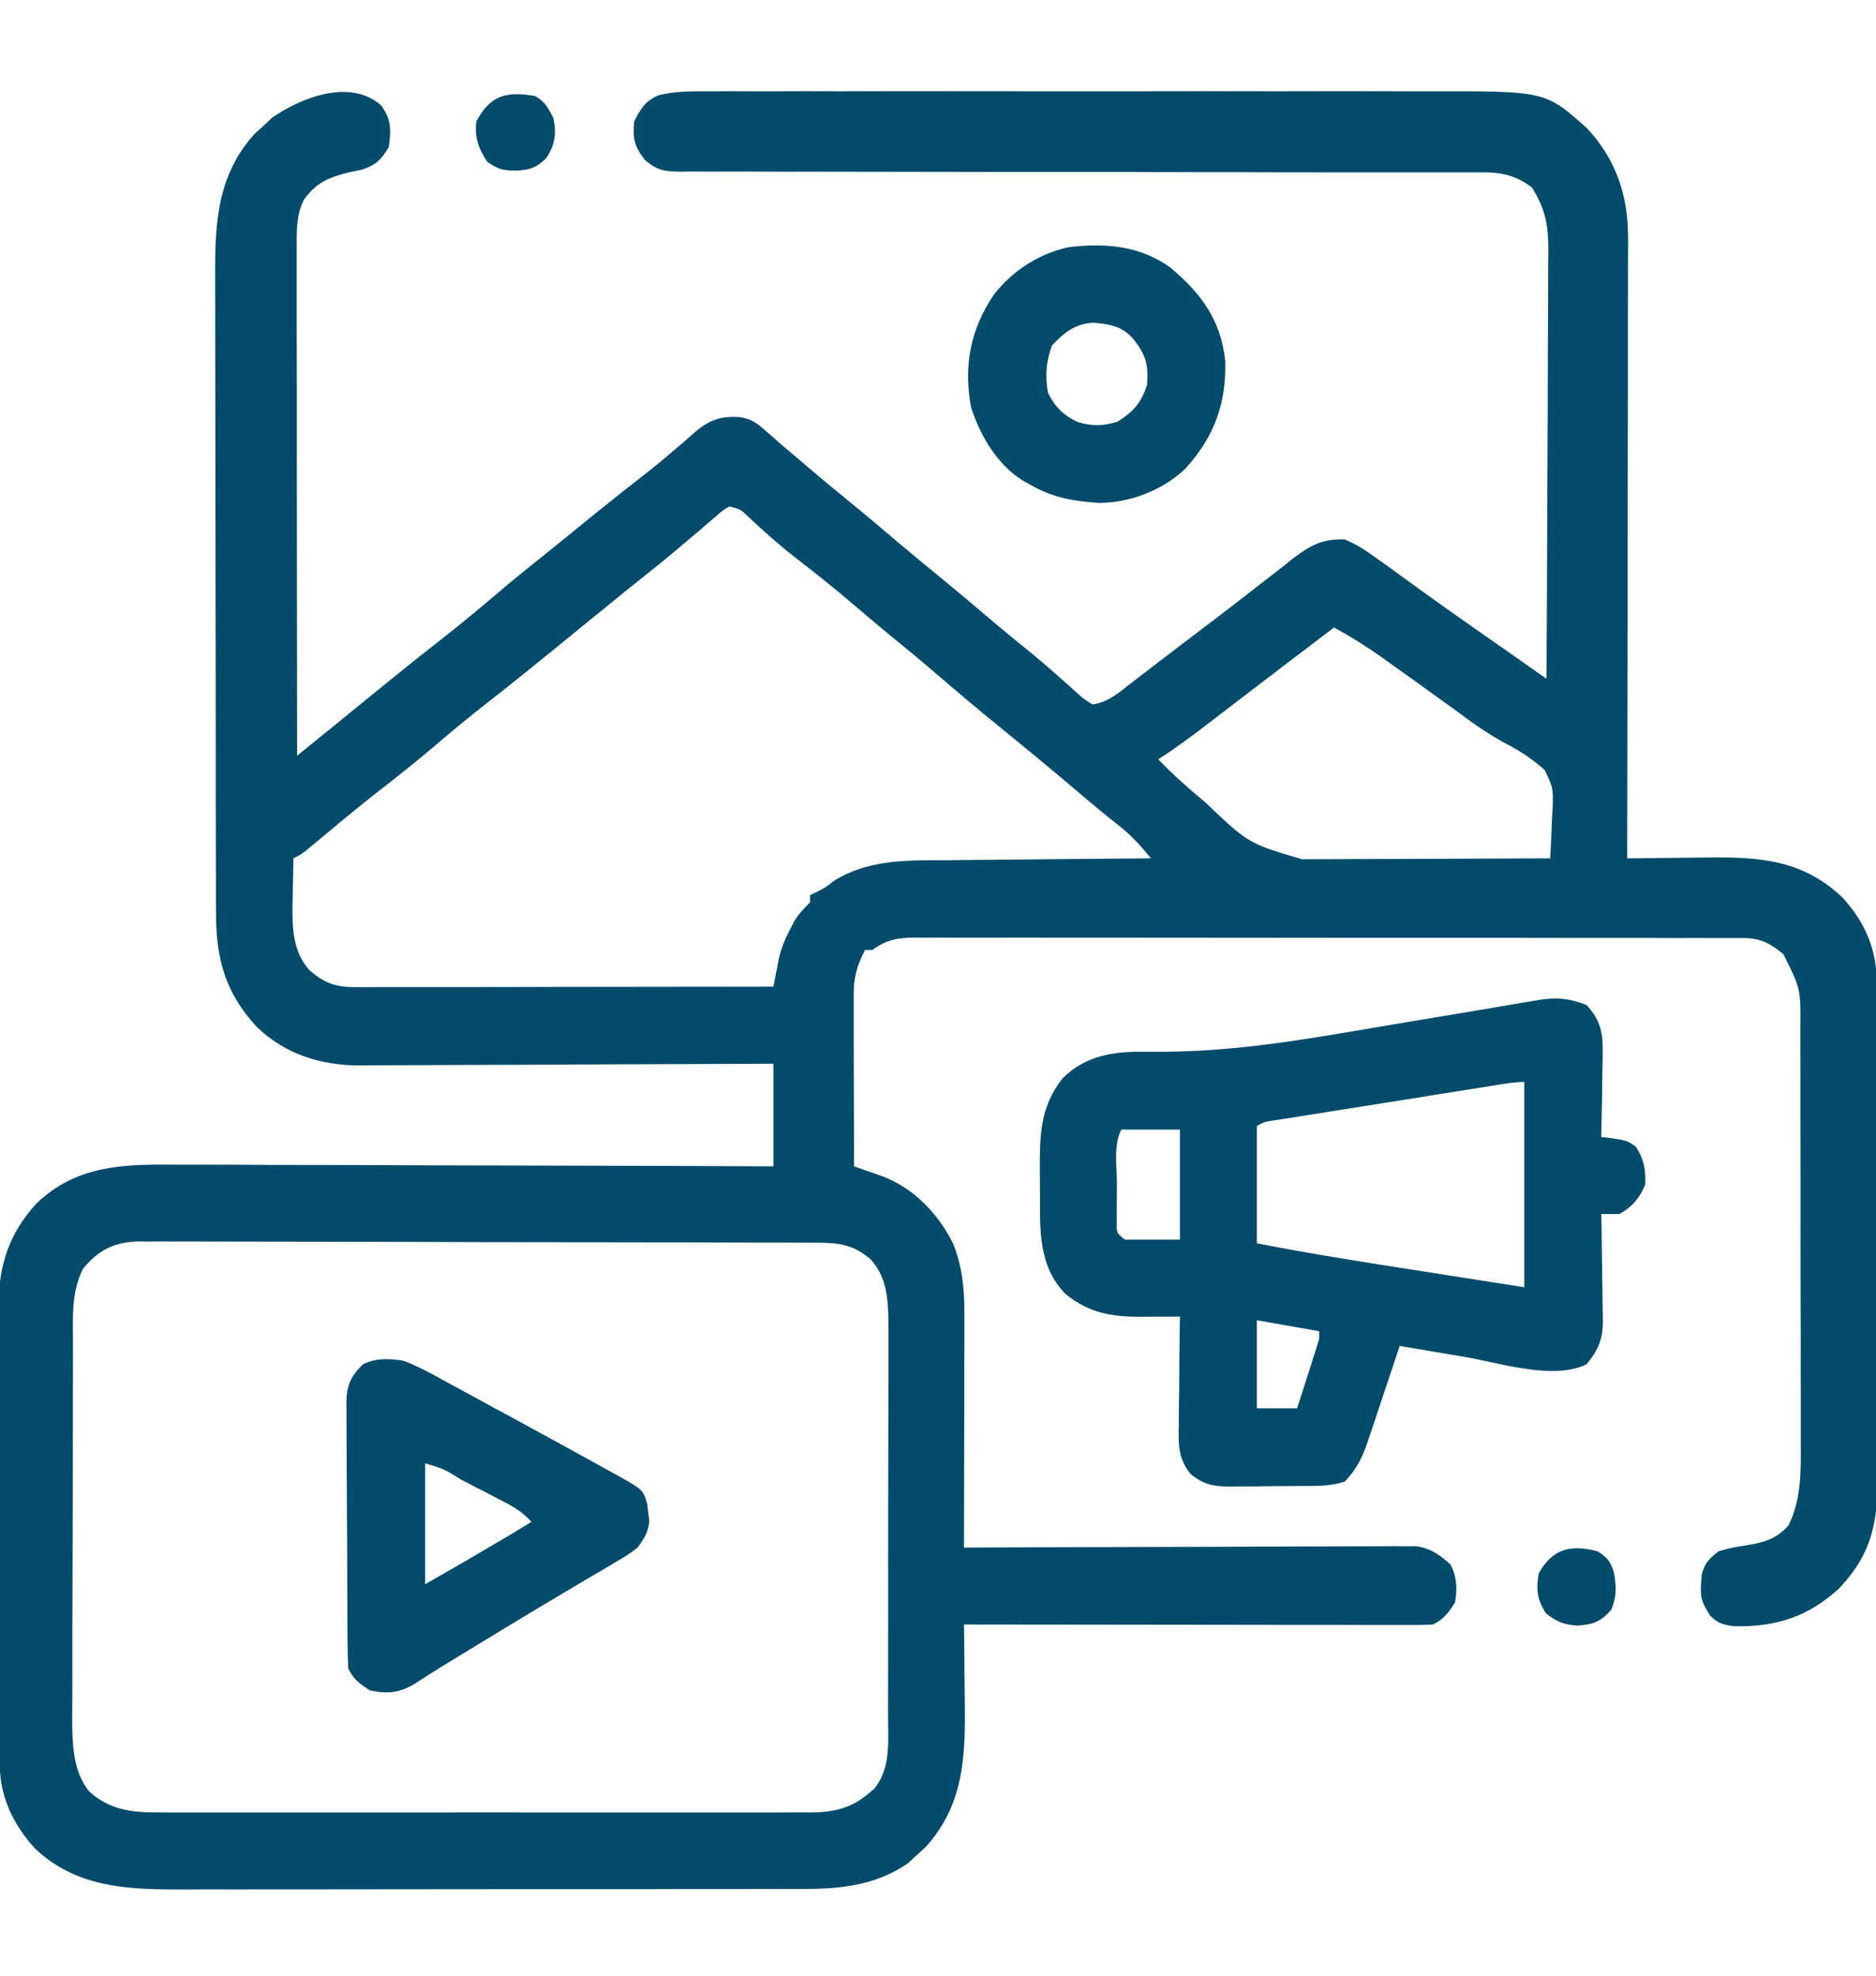 <svg width="19" height="20" viewBox="0 0 19 20" fill="none" xmlns="http://www.w3.org/2000/svg">
<g clip-path="url(#clip0_948_8546)">
<path d="M3.86 1.066C3.964 1.209 3.962 1.317 3.937 1.49C3.859 1.618 3.811 1.668 3.668 1.717C3.624 1.726 3.579 1.736 3.533 1.745C3.326 1.798 3.208 1.845 3.08 2.018C3.007 2.161 3.005 2.297 3.005 2.456C3.005 2.502 3.005 2.547 3.005 2.595C3.005 2.645 3.005 2.696 3.005 2.747C3.005 2.8 3.005 2.853 3.005 2.907C3.005 3.052 3.005 3.197 3.005 3.341C3.006 3.493 3.006 3.644 3.006 3.796C3.006 4.083 3.006 4.369 3.006 4.656C3.007 4.983 3.007 5.309 3.007 5.636C3.008 6.307 3.008 6.979 3.009 7.65C3.105 7.573 3.2 7.495 3.295 7.418C3.322 7.396 3.349 7.374 3.377 7.352C3.509 7.244 3.641 7.137 3.772 7.03C4.001 6.843 4.231 6.658 4.463 6.477C4.655 6.327 4.842 6.172 5.028 6.014C5.172 5.891 5.318 5.772 5.467 5.654C5.572 5.57 5.676 5.486 5.781 5.4C6.015 5.209 6.25 5.019 6.489 4.834C6.604 4.745 6.717 4.653 6.827 4.557C6.852 4.537 6.876 4.516 6.901 4.495C6.947 4.455 6.993 4.415 7.039 4.374C7.189 4.247 7.301 4.21 7.499 4.223C7.599 4.241 7.655 4.273 7.731 4.341C7.759 4.364 7.786 4.388 7.814 4.412C7.845 4.44 7.876 4.468 7.908 4.496C7.965 4.545 8.024 4.594 8.082 4.643C8.145 4.696 8.207 4.749 8.269 4.802C8.376 4.893 8.485 4.982 8.594 5.071C8.765 5.21 8.933 5.352 9.101 5.495C9.228 5.602 9.356 5.708 9.485 5.813C9.656 5.953 9.824 6.094 9.992 6.237C10.151 6.372 10.312 6.504 10.474 6.635C10.553 6.701 10.63 6.767 10.707 6.835C10.739 6.864 10.739 6.864 10.772 6.893C10.815 6.93 10.857 6.968 10.898 7.006C10.962 7.064 10.962 7.064 11.062 7.131C11.227 7.111 11.34 7.004 11.468 6.906C11.493 6.886 11.519 6.867 11.546 6.846C11.602 6.803 11.658 6.76 11.714 6.717C11.806 6.647 11.898 6.576 11.99 6.506C12.022 6.482 12.054 6.458 12.087 6.433C12.152 6.383 12.217 6.333 12.283 6.284C12.452 6.155 12.621 6.026 12.788 5.894C12.853 5.843 12.919 5.792 12.985 5.742C13.014 5.718 13.044 5.694 13.075 5.669C13.26 5.527 13.386 5.451 13.622 5.461C13.723 5.506 13.795 5.546 13.882 5.609C13.906 5.626 13.929 5.642 13.953 5.659C14.031 5.714 14.109 5.77 14.186 5.827C14.52 6.071 14.858 6.309 15.198 6.545C15.295 6.613 15.392 6.681 15.489 6.749C15.522 6.772 15.555 6.795 15.588 6.819C15.626 6.845 15.626 6.845 15.663 6.871C15.667 6.267 15.669 5.662 15.671 5.058C15.672 4.777 15.673 4.496 15.675 4.215C15.676 3.971 15.677 3.726 15.677 3.481C15.678 3.352 15.678 3.222 15.679 3.093C15.68 2.948 15.68 2.803 15.68 2.658C15.681 2.594 15.681 2.594 15.682 2.529C15.681 2.277 15.651 2.113 15.515 1.898C15.364 1.782 15.218 1.745 15.03 1.745C14.985 1.745 14.985 1.745 14.939 1.745C14.89 1.745 14.89 1.745 14.84 1.745C14.806 1.745 14.771 1.745 14.735 1.745C14.618 1.745 14.501 1.745 14.384 1.745C14.3 1.745 14.216 1.745 14.132 1.745C13.951 1.745 13.771 1.745 13.59 1.745C13.305 1.745 13.019 1.744 12.734 1.744C12.686 1.744 12.637 1.744 12.588 1.743C12.489 1.743 12.391 1.743 12.293 1.743C12.04 1.742 11.786 1.742 11.533 1.742C11.508 1.741 11.483 1.741 11.456 1.741C11.045 1.741 10.633 1.741 10.222 1.741C9.799 1.741 9.376 1.74 8.953 1.739C8.716 1.738 8.479 1.738 8.242 1.738C8.018 1.739 7.795 1.738 7.572 1.737C7.49 1.737 7.408 1.737 7.326 1.737C7.215 1.738 7.103 1.737 6.991 1.736C6.959 1.737 6.926 1.737 6.892 1.738C6.729 1.735 6.666 1.729 6.534 1.623C6.426 1.483 6.406 1.408 6.423 1.23C6.489 1.099 6.532 1.026 6.667 0.965C6.826 0.926 6.973 0.923 7.137 0.924C7.188 0.924 7.188 0.924 7.24 0.924C7.354 0.923 7.469 0.924 7.583 0.924C7.665 0.924 7.747 0.924 7.829 0.924C8.052 0.923 8.274 0.923 8.497 0.924C8.73 0.924 8.963 0.924 9.196 0.923C9.613 0.923 10.03 0.924 10.447 0.924C10.825 0.924 11.202 0.924 11.579 0.924C12.018 0.923 12.457 0.923 12.895 0.924C13.127 0.924 13.359 0.924 13.591 0.923C13.81 0.923 14.028 0.923 14.246 0.924C14.326 0.924 14.406 0.924 14.486 0.924C15.653 0.922 15.653 0.922 16.076 1.301C16.368 1.617 16.489 1.978 16.489 2.406C16.489 2.447 16.489 2.447 16.489 2.488C16.489 2.578 16.489 2.668 16.488 2.758C16.488 2.822 16.488 2.887 16.488 2.952C16.488 3.127 16.488 3.302 16.487 3.478C16.487 3.661 16.487 3.844 16.487 4.027C16.486 4.374 16.486 4.721 16.485 5.068C16.484 5.463 16.484 5.858 16.484 6.253C16.483 7.065 16.482 7.877 16.48 8.689C16.541 8.689 16.541 8.689 16.603 8.688C16.756 8.686 16.909 8.684 17.062 8.683C17.128 8.683 17.194 8.682 17.259 8.681C17.799 8.673 18.248 8.694 18.66 9.085C18.894 9.342 19.008 9.613 19.009 9.96C19.009 10.031 19.009 10.031 19.009 10.104C19.009 10.156 19.009 10.209 19.009 10.261C19.009 10.317 19.01 10.372 19.01 10.428C19.01 10.578 19.011 10.729 19.011 10.879C19.011 10.973 19.011 11.067 19.011 11.161C19.012 11.456 19.012 11.751 19.012 12.046C19.012 12.385 19.013 12.725 19.014 13.065C19.015 13.328 19.015 13.59 19.015 13.853C19.015 14.01 19.015 14.167 19.016 14.324C19.017 14.472 19.017 14.619 19.017 14.767C19.017 14.821 19.017 14.875 19.017 14.929C19.02 15.402 18.961 15.724 18.632 16.074C18.32 16.365 17.984 16.474 17.559 16.462C17.448 16.446 17.401 16.434 17.322 16.357C17.239 16.229 17.216 16.174 17.229 16.023C17.232 15.98 17.232 15.98 17.235 15.937C17.268 15.82 17.311 15.776 17.408 15.703C17.529 15.669 17.529 15.669 17.665 15.647C17.856 15.616 17.98 15.589 18.113 15.443C18.244 15.178 18.24 14.903 18.238 14.613C18.238 14.564 18.238 14.515 18.238 14.465C18.238 14.332 18.238 14.199 18.238 14.066C18.237 13.927 18.237 13.787 18.238 13.647C18.238 13.413 18.237 13.178 18.236 12.944C18.236 12.674 18.235 12.403 18.236 12.133C18.236 11.872 18.236 11.611 18.235 11.35C18.235 11.24 18.235 11.129 18.235 11.018C18.235 10.864 18.235 10.709 18.234 10.554C18.234 10.508 18.234 10.463 18.234 10.416C18.238 10.011 18.238 10.011 18.062 9.659C17.929 9.551 17.833 9.497 17.661 9.496C17.63 9.496 17.599 9.496 17.567 9.496C17.534 9.496 17.5 9.496 17.465 9.496C17.429 9.496 17.393 9.496 17.356 9.496C17.236 9.495 17.115 9.495 16.994 9.496C16.908 9.495 16.822 9.495 16.735 9.495C16.501 9.495 16.266 9.495 16.031 9.495C15.81 9.495 15.59 9.494 15.369 9.494C14.905 9.494 14.441 9.494 13.978 9.494C13.554 9.494 13.129 9.494 12.705 9.493C12.27 9.492 11.834 9.492 11.398 9.492C11.154 9.492 10.909 9.492 10.665 9.492C10.435 9.491 10.205 9.491 9.975 9.492C9.89 9.492 9.806 9.492 9.721 9.492C9.606 9.491 9.491 9.491 9.376 9.492C9.342 9.492 9.309 9.491 9.274 9.491C9.094 9.493 8.986 9.508 8.835 9.617C8.811 9.617 8.786 9.617 8.761 9.617C8.681 9.772 8.645 9.892 8.646 10.067C8.646 10.105 8.646 10.144 8.646 10.184C8.646 10.225 8.646 10.267 8.646 10.31C8.646 10.353 8.646 10.395 8.646 10.439C8.646 10.576 8.647 10.712 8.647 10.849C8.648 10.941 8.648 11.034 8.648 11.126C8.648 11.353 8.649 11.58 8.65 11.807C8.691 11.821 8.691 11.821 8.733 11.836C8.788 11.855 8.788 11.855 8.844 11.875C8.88 11.887 8.916 11.9 8.953 11.913C9.265 12.038 9.506 12.292 9.654 12.591C9.747 12.825 9.768 13.049 9.767 13.298C9.767 13.324 9.767 13.35 9.767 13.376C9.767 13.461 9.767 13.545 9.767 13.629C9.767 13.688 9.767 13.747 9.766 13.806C9.766 13.96 9.766 14.114 9.766 14.268C9.765 14.425 9.765 14.583 9.765 14.74C9.764 15.049 9.764 15.357 9.763 15.666C9.799 15.666 9.799 15.666 9.836 15.666C10.418 15.663 11 15.661 11.582 15.66C11.864 15.66 12.146 15.659 12.427 15.658C12.672 15.656 12.918 15.656 13.163 15.655C13.293 15.655 13.423 15.655 13.553 15.654C13.698 15.653 13.843 15.653 13.989 15.653C14.053 15.653 14.053 15.653 14.119 15.652C14.159 15.652 14.198 15.652 14.239 15.653C14.273 15.652 14.308 15.652 14.343 15.652C14.488 15.673 14.586 15.741 14.692 15.84C14.756 15.966 14.761 16.086 14.736 16.223C14.669 16.327 14.624 16.39 14.513 16.445C14.45 16.449 14.387 16.45 14.324 16.45C14.264 16.45 14.264 16.45 14.202 16.45C14.136 16.45 14.136 16.45 14.069 16.45C13.999 16.45 13.999 16.45 13.928 16.45C13.801 16.45 13.674 16.449 13.546 16.449C13.413 16.449 13.28 16.449 13.148 16.449C12.896 16.449 12.644 16.448 12.392 16.448C12.105 16.448 11.819 16.447 11.532 16.447C10.943 16.447 10.353 16.446 9.763 16.445C9.764 16.486 9.764 16.526 9.765 16.568C9.767 16.72 9.768 16.871 9.769 17.023C9.77 17.089 9.77 17.154 9.771 17.219C9.779 17.775 9.765 18.269 9.373 18.7C9.343 18.727 9.312 18.755 9.281 18.783C9.254 18.808 9.227 18.834 9.199 18.86C8.87 19.087 8.514 19.123 8.124 19.122C8.095 19.122 8.066 19.122 8.036 19.122C7.939 19.123 7.842 19.123 7.746 19.122C7.676 19.123 7.607 19.123 7.537 19.123C7.349 19.123 7.16 19.123 6.972 19.123C6.854 19.123 6.736 19.123 6.618 19.124C6.206 19.124 5.795 19.124 5.383 19.124C5 19.124 4.617 19.124 4.234 19.125C3.904 19.125 3.575 19.126 3.245 19.126C3.049 19.126 2.852 19.126 2.656 19.126C2.471 19.127 2.286 19.127 2.101 19.126C2.033 19.126 1.966 19.126 1.898 19.127C1.335 19.128 0.8 19.126 0.363 18.721C0.141 18.484 -0.001 18.193 -0.002 17.869C-0.002 17.825 -0.003 17.781 -0.003 17.736C-0.003 17.688 -0.003 17.64 -0.003 17.591C-0.004 17.54 -0.004 17.489 -0.004 17.438C-0.005 17.271 -0.005 17.103 -0.006 16.936C-0.006 16.878 -0.006 16.82 -0.006 16.762C-0.007 16.491 -0.007 16.22 -0.008 15.948C-0.008 15.635 -0.009 15.323 -0.01 15.01C-0.012 14.768 -0.012 14.526 -0.012 14.284C-0.012 14.139 -0.013 13.995 -0.014 13.851C-0.014 13.714 -0.015 13.578 -0.014 13.442C-0.014 13.369 -0.015 13.296 -0.016 13.223C-0.013 12.811 0.091 12.483 0.374 12.178C0.769 11.803 1.231 11.785 1.746 11.79C1.812 11.79 1.879 11.79 1.946 11.79C2.125 11.79 2.305 11.79 2.485 11.791C2.673 11.793 2.861 11.793 3.049 11.793C3.405 11.793 3.761 11.794 4.117 11.796C4.522 11.798 4.928 11.798 5.333 11.799C6.166 11.801 7 11.803 7.833 11.807C7.833 11.464 7.833 11.121 7.833 10.768C7.698 10.768 7.563 10.769 7.424 10.77C6.977 10.772 6.53 10.774 6.084 10.775C5.813 10.776 5.542 10.777 5.271 10.779C5.035 10.78 4.799 10.781 4.562 10.781C4.437 10.782 4.313 10.782 4.188 10.783C4.048 10.784 3.908 10.784 3.768 10.784C3.727 10.785 3.686 10.786 3.644 10.786C3.246 10.784 2.893 10.675 2.601 10.396C2.282 10.051 2.187 9.707 2.188 9.24C2.187 9.21 2.187 9.18 2.187 9.15C2.187 9.05 2.187 8.95 2.187 8.85C2.187 8.779 2.186 8.707 2.186 8.635C2.186 8.441 2.185 8.246 2.185 8.051C2.185 7.93 2.185 7.808 2.185 7.686C2.184 7.305 2.184 6.924 2.184 6.543C2.184 6.103 2.183 5.664 2.182 5.225C2.181 4.885 2.181 4.545 2.181 4.205C2.181 4.002 2.18 3.799 2.18 3.596C2.179 3.405 2.179 3.214 2.179 3.023C2.179 2.954 2.179 2.884 2.179 2.814C2.176 2.265 2.196 1.776 2.582 1.351C2.628 1.31 2.628 1.31 2.675 1.268C2.715 1.23 2.715 1.23 2.756 1.191C3.061 0.981 3.549 0.795 3.86 1.066ZM7.388 5.127C7.32 5.166 7.32 5.166 7.252 5.226C7.213 5.26 7.213 5.26 7.173 5.293C7.145 5.317 7.117 5.341 7.089 5.366C7.031 5.414 6.974 5.463 6.916 5.512C6.888 5.535 6.861 5.559 6.832 5.583C6.746 5.656 6.658 5.727 6.569 5.797C6.413 5.921 6.258 6.047 6.103 6.173C6.078 6.194 6.053 6.214 6.026 6.235C5.898 6.34 5.769 6.445 5.64 6.55C5.406 6.741 5.171 6.931 4.932 7.117C4.743 7.264 4.56 7.416 4.378 7.572C4.216 7.709 4.05 7.841 3.883 7.971C3.668 8.138 3.459 8.311 3.251 8.485C3.225 8.506 3.2 8.528 3.173 8.549C3.139 8.578 3.139 8.578 3.104 8.607C3.046 8.652 3.046 8.652 2.972 8.689C2.969 8.813 2.967 8.937 2.965 9.061C2.964 9.095 2.963 9.13 2.962 9.166C2.96 9.402 2.968 9.639 3.136 9.823C3.286 9.954 3.404 9.993 3.598 9.993C3.654 9.993 3.654 9.993 3.711 9.993C3.752 9.993 3.793 9.993 3.835 9.992C3.878 9.992 3.922 9.992 3.966 9.992C4.109 9.992 4.251 9.992 4.394 9.992C4.493 9.992 4.592 9.992 4.691 9.992C4.925 9.992 5.158 9.991 5.392 9.991C5.658 9.991 5.925 9.99 6.191 9.99C6.738 9.99 7.286 9.989 7.833 9.988C7.841 9.95 7.841 9.95 7.848 9.911C7.855 9.878 7.861 9.844 7.868 9.81C7.874 9.777 7.88 9.744 7.887 9.709C7.911 9.603 7.947 9.512 7.998 9.415C8.013 9.386 8.029 9.356 8.044 9.325C8.091 9.249 8.142 9.197 8.204 9.135C8.204 9.11 8.204 9.086 8.204 9.061C8.224 9.051 8.244 9.042 8.265 9.033C8.357 8.987 8.357 8.987 8.45 8.914C8.801 8.7 9.177 8.709 9.575 8.708C9.636 8.707 9.696 8.706 9.756 8.706C9.913 8.704 10.071 8.703 10.228 8.702C10.389 8.701 10.55 8.699 10.711 8.697C11.026 8.694 11.341 8.691 11.656 8.689C11.553 8.559 11.454 8.454 11.324 8.351C11.288 8.322 11.252 8.293 11.215 8.264C11.196 8.248 11.177 8.233 11.158 8.218C11.056 8.135 10.957 8.05 10.858 7.966C10.611 7.757 10.362 7.552 10.111 7.348C9.895 7.173 9.684 6.994 9.473 6.813C9.309 6.672 9.143 6.535 8.975 6.399C8.861 6.305 8.75 6.21 8.638 6.115C8.449 5.953 8.255 5.799 8.058 5.647C7.888 5.514 7.73 5.374 7.573 5.226C7.5 5.156 7.5 5.156 7.388 5.127ZM13.511 6.352C13.492 6.366 13.472 6.381 13.452 6.397C13.41 6.428 13.41 6.428 13.368 6.461C13.337 6.484 13.306 6.508 13.274 6.533C13.204 6.586 13.134 6.639 13.065 6.691C12.881 6.831 12.698 6.971 12.514 7.112C12.48 7.138 12.445 7.165 12.409 7.192C12.343 7.243 12.276 7.294 12.21 7.345C12.053 7.465 11.896 7.581 11.73 7.687C11.861 7.822 11.998 7.947 12.143 8.068C12.164 8.085 12.184 8.103 12.206 8.121C12.642 8.537 12.642 8.537 13.185 8.698C13.226 8.698 13.226 8.698 13.268 8.698C13.357 8.698 13.447 8.697 13.537 8.697C13.599 8.697 13.662 8.696 13.724 8.696C13.887 8.696 14.051 8.695 14.215 8.695C14.382 8.694 14.55 8.693 14.717 8.693C15.045 8.692 15.373 8.691 15.7 8.689C15.709 8.558 15.713 8.428 15.718 8.296C15.72 8.26 15.722 8.223 15.725 8.185C15.731 7.977 15.731 7.977 15.645 7.796C15.526 7.688 15.395 7.601 15.252 7.528C15.068 7.429 14.903 7.312 14.736 7.186C14.68 7.146 14.625 7.106 14.569 7.066C14.542 7.046 14.514 7.026 14.486 7.006C14.345 6.904 14.203 6.803 14.061 6.702C14.035 6.684 14.01 6.665 13.984 6.647C13.831 6.538 13.675 6.442 13.511 6.352ZM0.843 12.841C0.716 13.084 0.74 13.351 0.739 13.619C0.739 13.663 0.739 13.707 0.739 13.752C0.738 13.872 0.738 13.993 0.738 14.113C0.738 14.188 0.738 14.264 0.738 14.339C0.737 14.575 0.737 14.811 0.737 15.047C0.736 15.319 0.736 15.59 0.735 15.862C0.734 16.073 0.734 16.283 0.733 16.494C0.733 16.619 0.733 16.745 0.733 16.87C0.732 17.01 0.732 17.151 0.732 17.291C0.732 17.332 0.732 17.373 0.731 17.415C0.733 17.664 0.74 17.936 0.905 18.137C1.11 18.321 1.333 18.349 1.598 18.347C1.627 18.347 1.656 18.348 1.686 18.348C1.783 18.348 1.881 18.348 1.978 18.348C2.048 18.348 2.118 18.348 2.187 18.348C2.377 18.348 2.567 18.348 2.756 18.348C2.954 18.348 3.153 18.348 3.351 18.348C3.684 18.348 4.018 18.348 4.351 18.348C4.736 18.347 5.121 18.347 5.506 18.348C5.837 18.348 6.168 18.348 6.498 18.348C6.696 18.348 6.893 18.348 7.091 18.348C7.277 18.348 7.462 18.348 7.648 18.348C7.716 18.348 7.784 18.348 7.852 18.348C7.945 18.348 8.038 18.348 8.131 18.347C8.158 18.347 8.185 18.348 8.213 18.348C8.434 18.346 8.618 18.307 8.789 18.162C8.81 18.144 8.831 18.127 8.853 18.109C9.027 17.899 8.994 17.621 8.994 17.365C8.994 17.32 8.994 17.274 8.994 17.227C8.995 17.103 8.995 16.978 8.995 16.854C8.995 16.75 8.995 16.646 8.995 16.541C8.996 16.296 8.996 16.05 8.995 15.804C8.995 15.551 8.996 15.298 8.996 15.045C8.997 14.828 8.997 14.61 8.997 14.392C8.997 14.262 8.997 14.133 8.998 14.003C8.998 13.858 8.998 13.713 8.998 13.568C8.998 13.526 8.998 13.483 8.998 13.439C8.997 13.194 8.995 12.943 8.82 12.751C8.636 12.59 8.482 12.58 8.248 12.58C8.218 12.58 8.188 12.58 8.157 12.58C8.057 12.58 7.956 12.579 7.855 12.579C7.783 12.579 7.711 12.579 7.639 12.579C7.444 12.578 7.248 12.578 7.052 12.577C6.93 12.577 6.807 12.577 6.685 12.577C6.302 12.576 5.92 12.575 5.537 12.575C5.095 12.575 4.653 12.574 4.212 12.572C3.87 12.571 3.529 12.57 3.187 12.57C2.983 12.57 2.78 12.57 2.576 12.569C2.384 12.568 2.192 12.568 2 12.568C1.93 12.568 1.859 12.568 1.789 12.568C1.693 12.567 1.596 12.567 1.5 12.568C1.472 12.567 1.445 12.567 1.416 12.567C1.166 12.57 1.003 12.648 0.843 12.841Z" fill="#024B6B"/>
<path d="M16.069 10.174C16.212 10.332 16.235 10.452 16.232 10.662C16.232 10.686 16.231 10.71 16.231 10.736C16.23 10.813 16.229 10.89 16.227 10.967C16.226 11.02 16.225 11.072 16.225 11.125C16.223 11.253 16.22 11.381 16.217 11.51C16.258 11.515 16.299 11.52 16.342 11.525C16.477 11.547 16.477 11.547 16.565 11.605C16.649 11.73 16.67 11.842 16.663 11.992C16.605 12.129 16.533 12.216 16.403 12.289C16.341 12.291 16.279 12.291 16.217 12.289C16.218 12.327 16.219 12.365 16.22 12.405C16.222 12.547 16.224 12.689 16.226 12.832C16.226 12.893 16.227 12.955 16.229 13.016C16.23 13.105 16.231 13.193 16.232 13.282C16.233 13.309 16.233 13.336 16.234 13.365C16.234 13.556 16.19 13.664 16.069 13.81C15.739 13.976 15.185 13.796 14.835 13.736C14.771 13.726 14.707 13.715 14.643 13.704C14.487 13.678 14.332 13.652 14.176 13.625C14.165 13.66 14.153 13.695 14.141 13.731C14.098 13.861 14.054 13.992 14.01 14.122C13.991 14.178 13.972 14.235 13.954 14.291C13.927 14.372 13.899 14.454 13.872 14.535C13.864 14.56 13.856 14.585 13.847 14.61C13.794 14.764 13.733 14.88 13.62 14.998C13.487 15.042 13.366 15.042 13.228 15.043C13.201 15.043 13.173 15.043 13.145 15.043C13.087 15.044 13.029 15.044 12.971 15.044C12.883 15.044 12.794 15.046 12.706 15.047C12.65 15.047 12.593 15.047 12.537 15.047C12.497 15.048 12.497 15.048 12.457 15.049C12.293 15.048 12.189 15.028 12.061 14.924C11.927 14.763 11.935 14.611 11.939 14.412C11.939 14.381 11.939 14.35 11.939 14.318C11.94 14.219 11.941 14.12 11.943 14.022C11.943 13.954 11.944 13.887 11.944 13.82C11.946 13.656 11.947 13.492 11.95 13.328C11.909 13.328 11.868 13.329 11.826 13.329C11.772 13.329 11.719 13.329 11.665 13.329C11.638 13.33 11.611 13.33 11.583 13.33C11.267 13.331 11.038 13.3 10.789 13.097C10.514 12.814 10.533 12.445 10.533 12.075C10.533 12 10.532 11.924 10.531 11.848C10.531 11.494 10.533 11.204 10.762 10.916C10.974 10.704 11.231 10.65 11.522 10.647C11.592 10.647 11.662 10.647 11.732 10.647C12.276 10.648 12.803 10.586 13.339 10.499C13.393 10.491 13.393 10.491 13.448 10.482C13.667 10.446 13.887 10.409 14.106 10.371C14.404 10.321 14.701 10.271 14.999 10.222C15.102 10.205 15.205 10.187 15.308 10.169C15.37 10.159 15.433 10.149 15.496 10.138C15.524 10.133 15.552 10.128 15.581 10.123C15.762 10.094 15.894 10.105 16.069 10.174ZM15.121 10.99C15.097 10.994 15.072 10.998 15.046 11.002C14.964 11.015 14.881 11.028 14.799 11.041C14.742 11.05 14.685 11.059 14.628 11.068C14.508 11.087 14.388 11.106 14.268 11.126C14.115 11.15 13.961 11.174 13.807 11.199C13.689 11.217 13.571 11.236 13.453 11.255C13.396 11.264 13.34 11.273 13.283 11.282C13.204 11.294 13.125 11.307 13.046 11.32C13.001 11.327 12.955 11.334 12.909 11.341C12.806 11.356 12.806 11.356 12.729 11.398C12.729 11.79 12.729 12.182 12.729 12.586C13.29 12.696 13.853 12.783 14.418 12.871C14.923 12.95 14.923 12.95 15.438 13.031C15.438 12.345 15.438 11.66 15.438 10.953C15.331 10.953 15.228 10.973 15.121 10.99ZM11.356 11.435C11.275 11.597 11.312 11.815 11.312 11.992C11.312 12.037 11.311 12.082 11.311 12.129C11.31 12.172 11.31 12.215 11.31 12.259C11.31 12.298 11.31 12.338 11.31 12.379C11.309 12.481 11.309 12.481 11.393 12.549C11.577 12.549 11.761 12.549 11.95 12.549C11.95 12.181 11.95 11.814 11.95 11.435C11.754 11.435 11.558 11.435 11.356 11.435ZM12.729 13.365C12.729 13.659 12.729 13.953 12.729 14.256C12.864 14.256 12.998 14.256 13.137 14.256C13.175 14.14 13.212 14.024 13.249 13.908C13.259 13.875 13.27 13.842 13.281 13.808C13.291 13.776 13.301 13.745 13.311 13.712C13.321 13.683 13.33 13.654 13.339 13.624C13.363 13.552 13.363 13.552 13.36 13.476C13.152 13.44 12.944 13.403 12.729 13.365Z" fill="#024B6B"/>
<path d="M4.083 13.774C4.236 13.831 4.375 13.908 4.517 13.987C4.557 14.009 4.598 14.03 4.639 14.053C4.764 14.12 4.887 14.188 5.011 14.256C5.085 14.296 5.159 14.336 5.232 14.375C5.4 14.466 5.568 14.558 5.735 14.65C5.796 14.684 5.857 14.718 5.919 14.751C6.002 14.797 6.085 14.843 6.168 14.889C6.193 14.902 6.217 14.916 6.242 14.929C6.513 15.081 6.513 15.081 6.555 15.224C6.559 15.252 6.562 15.28 6.565 15.309C6.569 15.337 6.572 15.365 6.576 15.393C6.567 15.511 6.527 15.57 6.458 15.666C6.367 15.735 6.367 15.735 6.257 15.8C6.215 15.825 6.174 15.849 6.132 15.875C6.087 15.901 6.042 15.927 5.997 15.954C5.95 15.981 5.904 16.009 5.858 16.036C5.761 16.094 5.664 16.152 5.567 16.209C5.351 16.337 5.136 16.468 4.921 16.599C4.855 16.639 4.789 16.679 4.723 16.719C4.682 16.744 4.642 16.768 4.6 16.794C4.562 16.817 4.524 16.84 4.485 16.864C4.393 16.92 4.303 16.978 4.213 17.037C4.057 17.135 3.93 17.151 3.749 17.113C3.643 17.047 3.583 17.003 3.527 16.891C3.522 16.8 3.52 16.71 3.52 16.619C3.52 16.592 3.52 16.564 3.519 16.535C3.519 16.442 3.518 16.349 3.518 16.257C3.518 16.225 3.518 16.194 3.517 16.161C3.517 15.993 3.516 15.826 3.516 15.659C3.515 15.486 3.514 15.313 3.513 15.14C3.512 15.007 3.511 14.874 3.511 14.741C3.511 14.677 3.511 14.613 3.51 14.55C3.509 14.46 3.509 14.371 3.509 14.282C3.509 14.255 3.508 14.229 3.508 14.202C3.51 14.025 3.55 13.935 3.675 13.811C3.807 13.745 3.941 13.753 4.083 13.774ZM4.306 14.813C4.306 15.217 4.306 15.621 4.306 16.037C4.723 15.799 4.723 15.799 5.136 15.555C5.173 15.533 5.173 15.533 5.21 15.511C5.267 15.476 5.325 15.441 5.382 15.406C5.288 15.299 5.184 15.243 5.058 15.179C5.017 15.157 4.976 15.136 4.933 15.114C4.89 15.092 4.847 15.07 4.802 15.047C4.759 15.024 4.715 15.002 4.671 14.979C4.496 14.87 4.496 14.87 4.306 14.813Z" fill="#024B6B"/>
<path d="M11.846 2.703C12.161 2.963 12.365 3.237 12.409 3.653C12.421 4.089 12.297 4.423 12.003 4.747C11.771 4.964 11.45 5.089 11.133 5.091C10.869 5.074 10.659 5.038 10.429 4.904C10.394 4.885 10.394 4.885 10.359 4.865C10.097 4.701 9.93 4.414 9.835 4.125C9.757 3.704 9.827 3.335 10.067 2.981C10.254 2.74 10.532 2.56 10.833 2.501C11.197 2.459 11.539 2.487 11.846 2.703ZM10.654 3.499C10.594 3.661 10.583 3.806 10.614 3.977C10.684 4.119 10.773 4.207 10.917 4.273C11.069 4.316 11.158 4.314 11.313 4.271C11.473 4.174 11.557 4.08 11.616 3.902C11.636 3.69 11.603 3.585 11.468 3.42C11.356 3.299 11.231 3.28 11.072 3.267C10.891 3.277 10.774 3.367 10.654 3.499Z" fill="#024B6B"/>
<path d="M16.178 15.703C16.281 15.766 16.317 15.813 16.348 15.929C16.37 16.07 16.374 16.161 16.32 16.294C16.21 16.419 16.143 16.442 15.977 16.457C15.836 16.445 15.77 16.42 15.659 16.334C15.568 16.197 15.555 16.085 15.585 15.926C15.725 15.674 15.91 15.635 16.178 15.703Z" fill="#024B6B"/>
<path d="M5.418 0.971C5.524 1.034 5.542 1.079 5.604 1.193C5.638 1.35 5.622 1.462 5.534 1.599C5.428 1.702 5.365 1.721 5.221 1.727C5.088 1.725 5.051 1.716 4.936 1.639C4.845 1.502 4.807 1.395 4.824 1.23C4.967 0.961 5.126 0.924 5.418 0.971Z" fill="#024B6B"/>
</g>
<defs>
<clipPath id="clip0_948_8546">
<rect width="19" height="19" fill="white" transform="translate(0 0.525)"/>
</clipPath>
</defs>
</svg>
